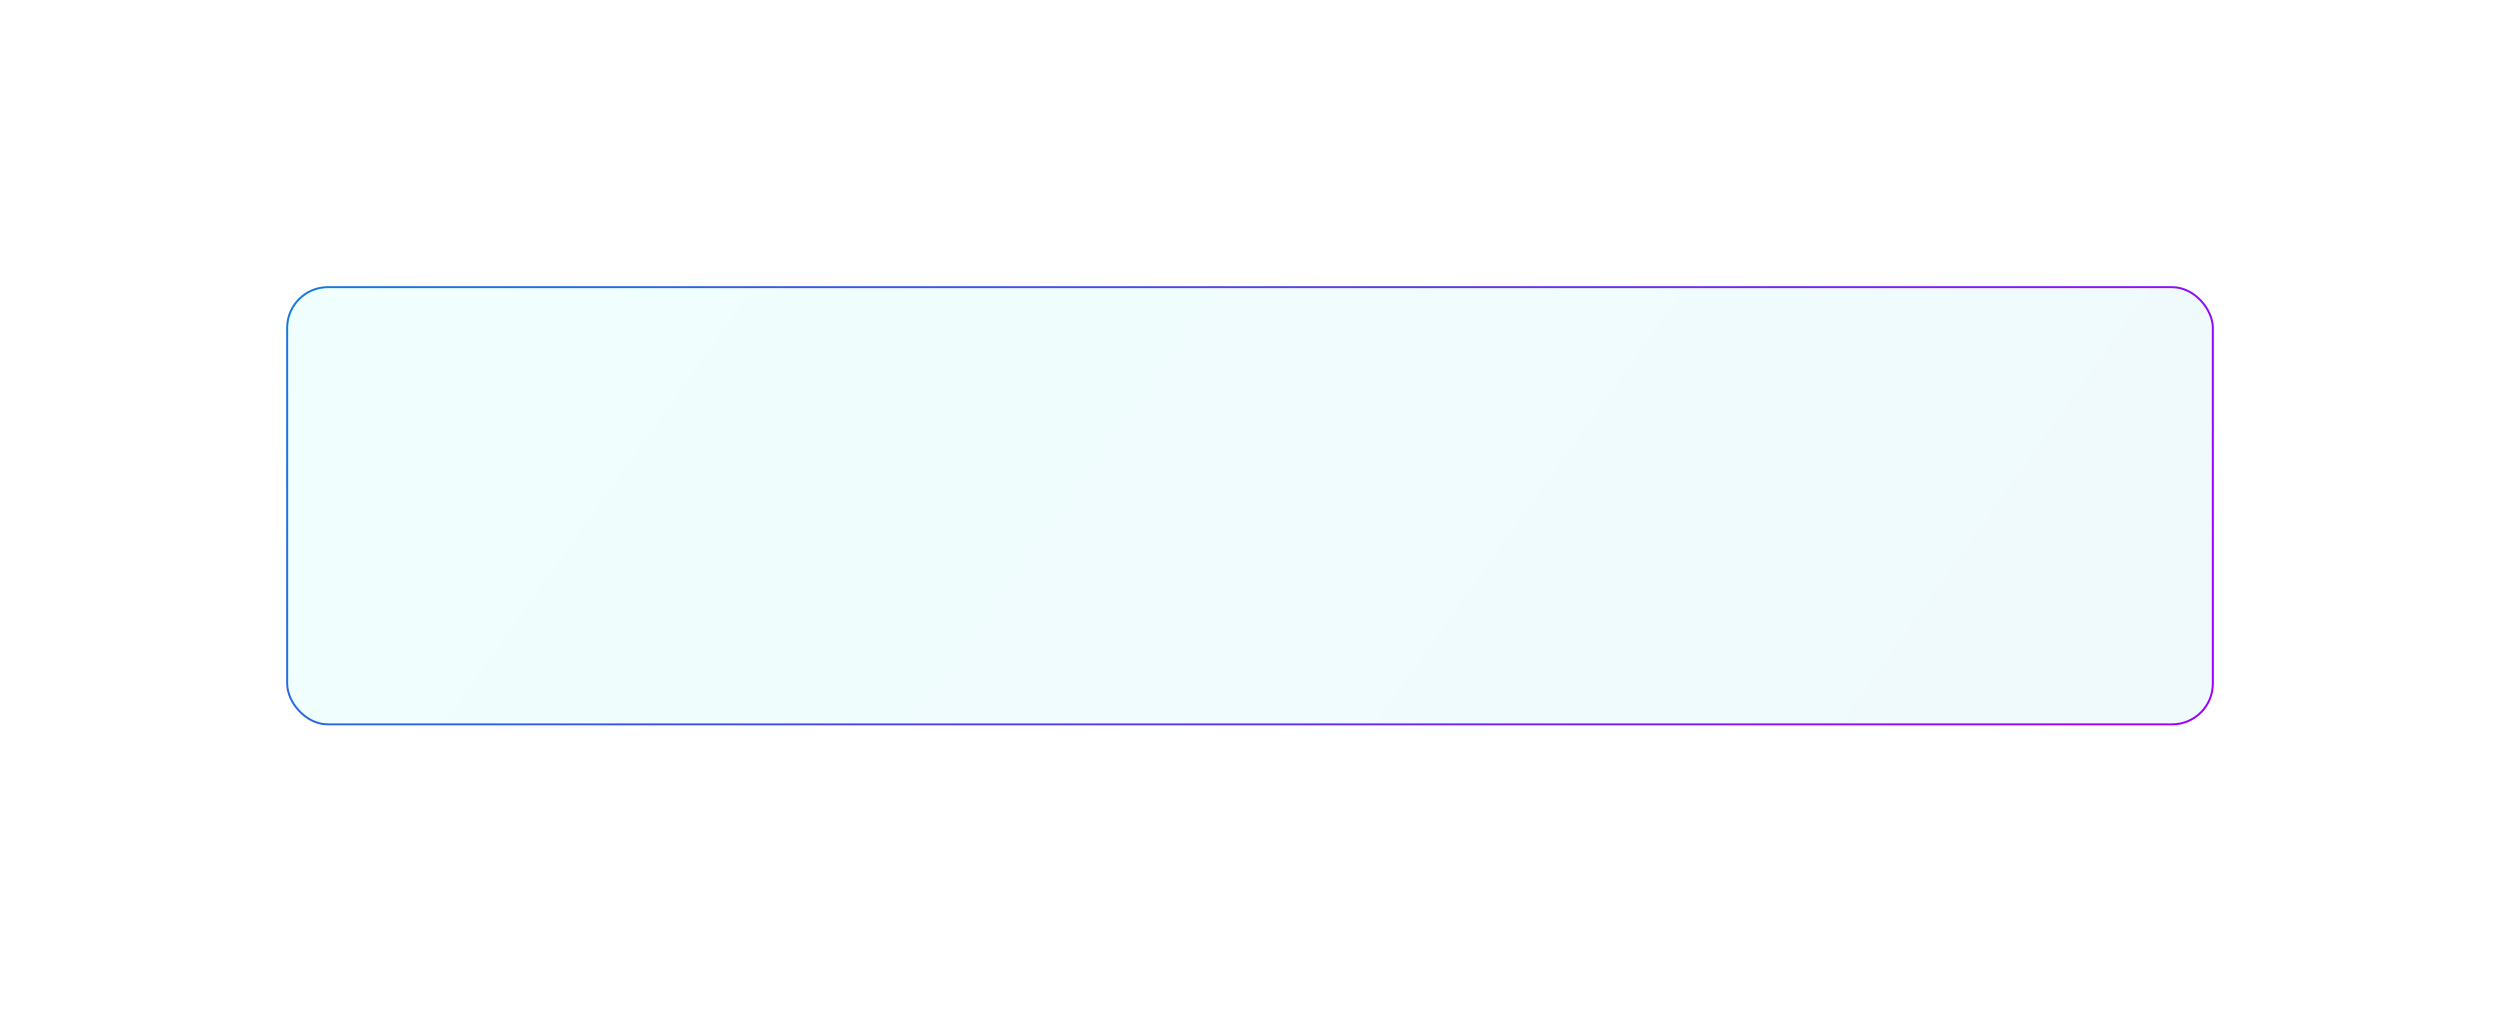 <?xml version="1.0" encoding="UTF-8"?> <svg xmlns="http://www.w3.org/2000/svg" width="1258" height="509" viewBox="0 0 1258 509" fill="none"> <g filter="url(#filter0_f_452_880)"> <rect x="144.001" y="144" width="970" height="221" rx="21" fill="url(#paint0_linear_452_880)" fill-opacity="0.06"></rect> <rect x="144.501" y="144.5" width="969" height="220" rx="20.5" stroke="url(#paint1_linear_452_880)"></rect> </g> <defs> <filter id="filter0_f_452_880" x="0.001" y="0" width="1258" height="509" filterUnits="userSpaceOnUse" color-interpolation-filters="sRGB"> <feFlood flood-opacity="0" result="BackgroundImageFix"></feFlood> <feBlend mode="normal" in="SourceGraphic" in2="BackgroundImageFix" result="shape"></feBlend> <feGaussianBlur stdDeviation="72" result="effect1_foregroundBlur_452_880"></feGaussianBlur> </filter> <linearGradient id="paint0_linear_452_880" x1="-14.033" y1="144" x2="798.586" y2="721.693" gradientUnits="userSpaceOnUse"> <stop stop-color="#01FDD1"></stop> <stop offset="1" stop-color="#01A6D5"></stop> </linearGradient> <linearGradient id="paint1_linear_452_880" x1="-14.033" y1="144" x2="798.586" y2="721.693" gradientUnits="userSpaceOnUse"> <stop stop-color="#008CD6"></stop> <stop offset="1" stop-color="#9C00FC"></stop> </linearGradient> </defs> </svg> 